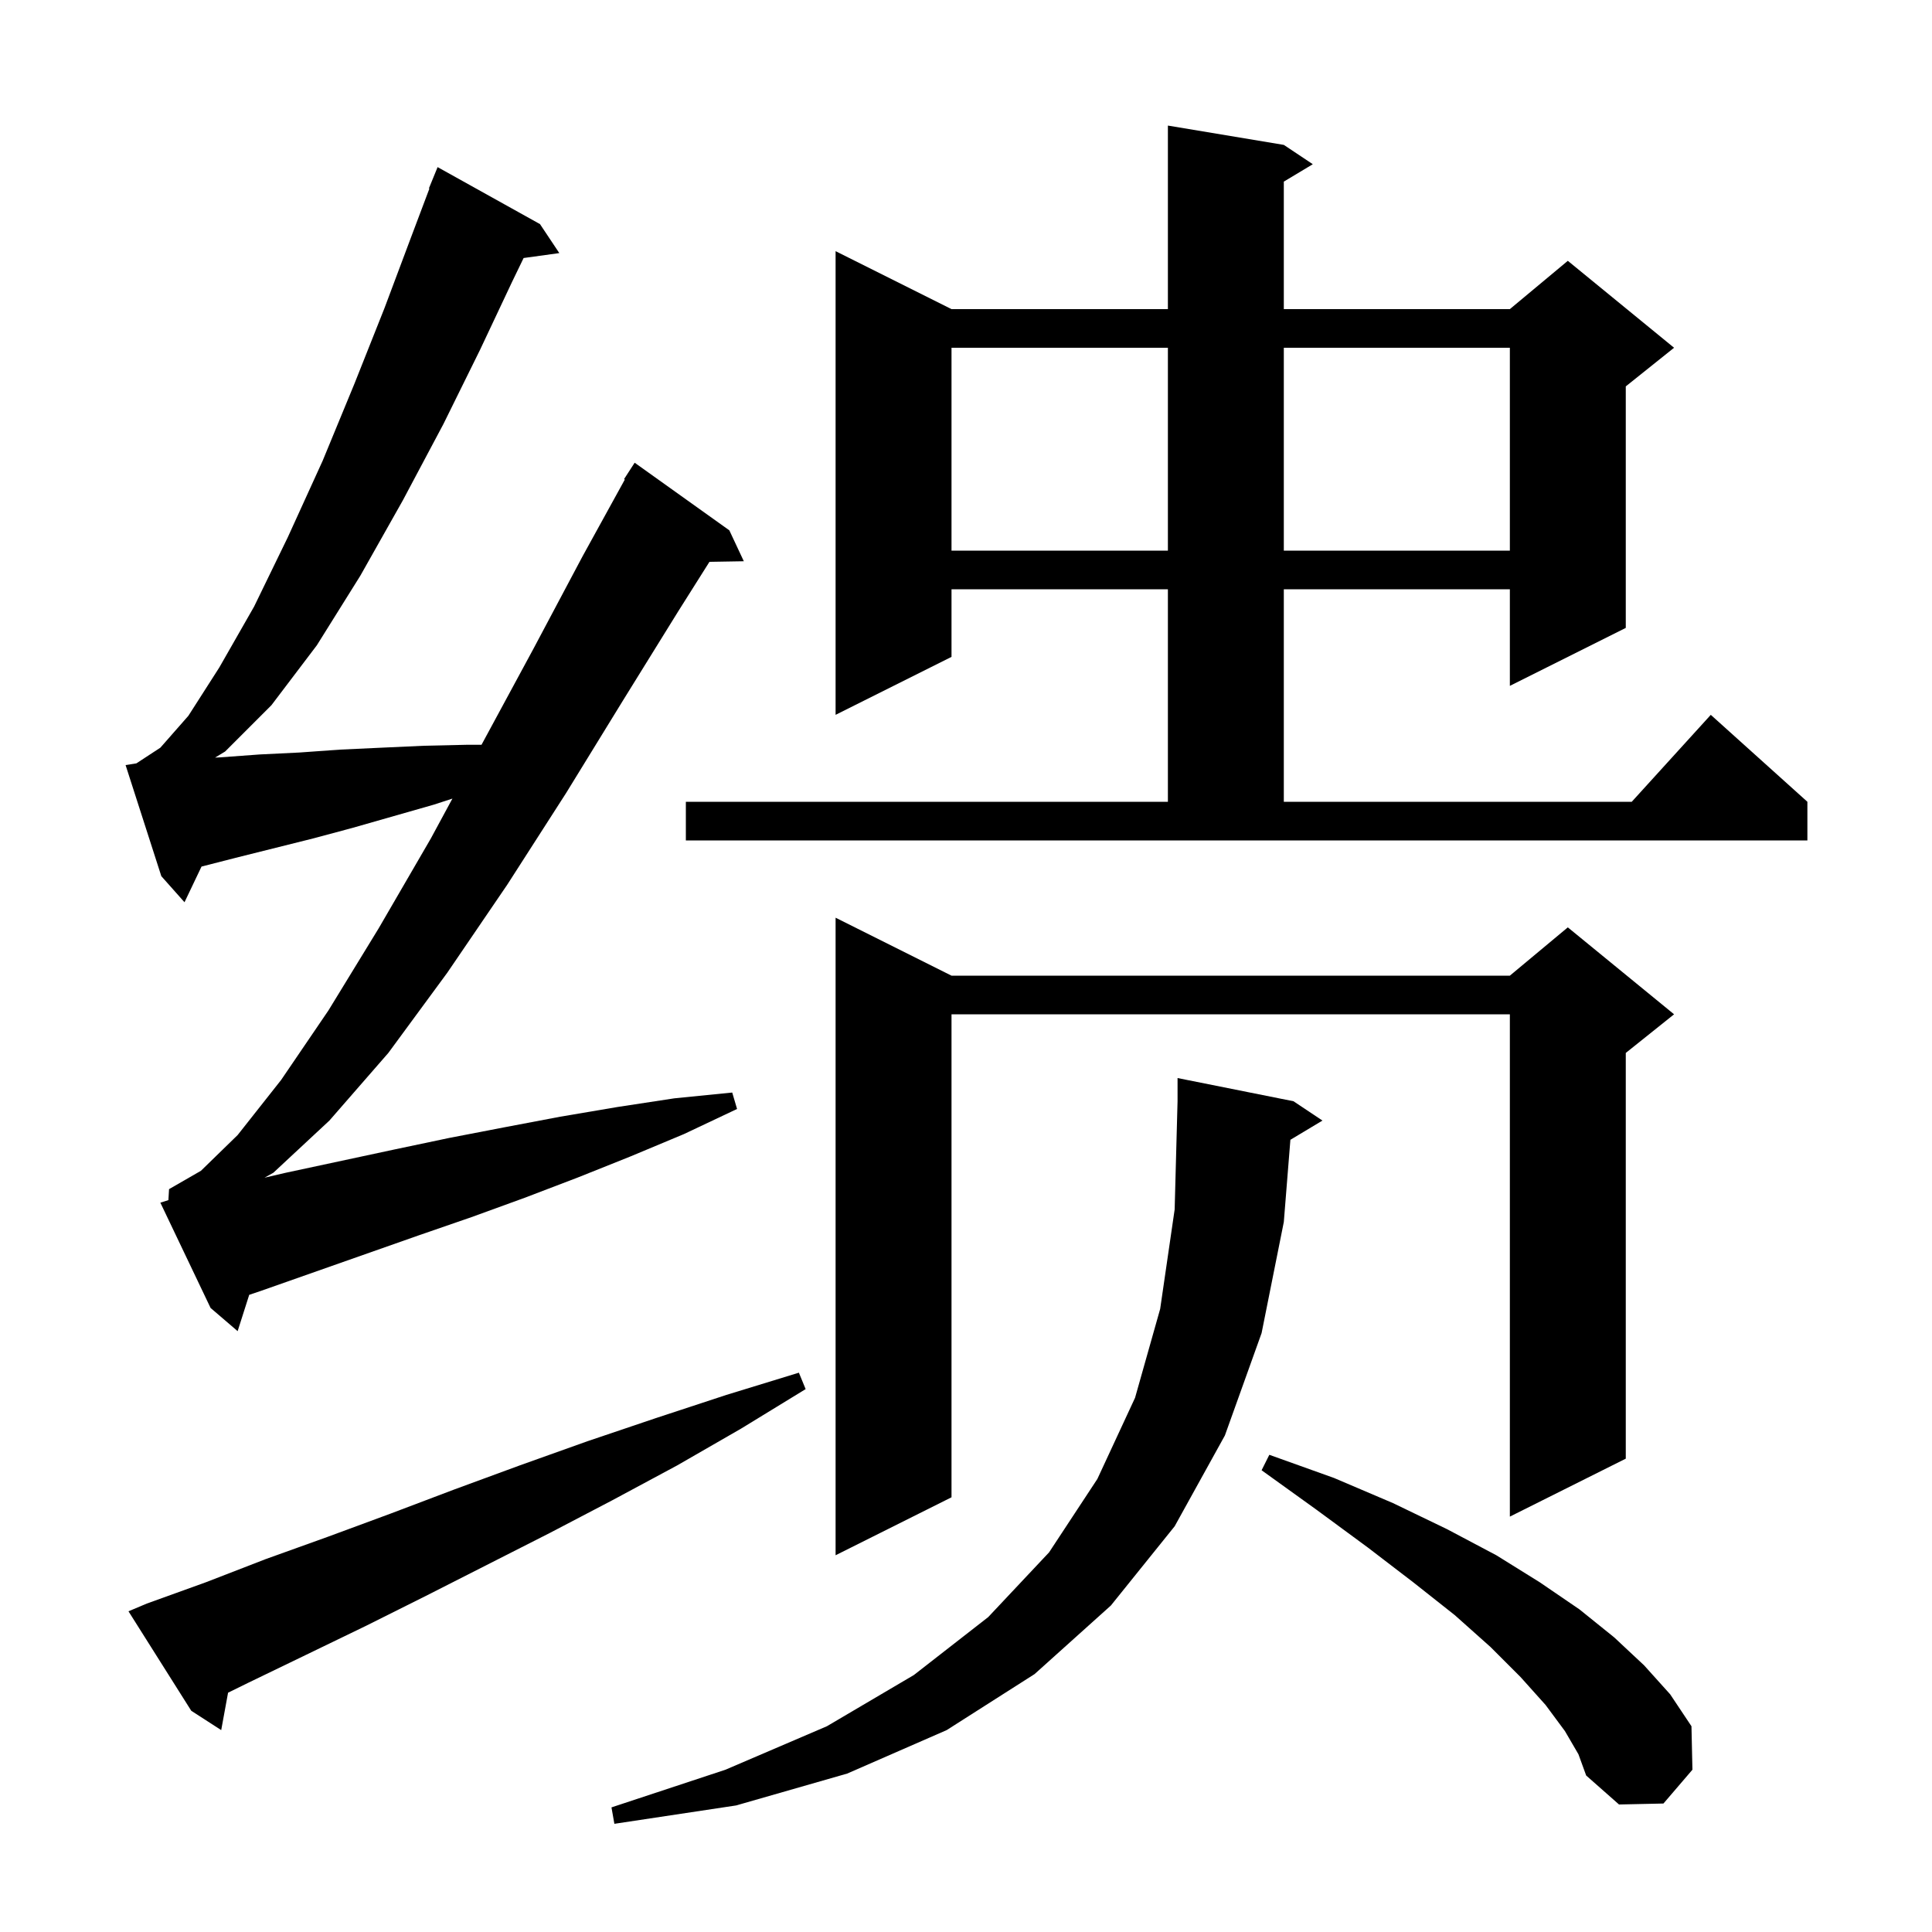 <svg xmlns="http://www.w3.org/2000/svg" xmlns:xlink="http://www.w3.org/1999/xlink" version="1.1" baseProfile="full" viewBox="0 0 200 200" width="200" height="200">
<g fill="black">
<path d="M 133.581 117.992 L 132.9 126.5 L 130.6 138.0 L 126.8 148.6 L 121.6 158.0 L 115.0 166.2 L 107.1 173.3 L 98.0 179.1 L 87.7 183.6 L 76.2 186.9 L 63.6 188.8 L 63.3 187.1 L 75.1 183.2 L 85.6 178.7 L 94.6 173.4 L 102.3 167.4 L 108.6 160.7 L 113.6 153.1 L 117.5 144.7 L 120.1 135.5 L 121.6 125.2 L 121.9 114.0 L 121.9 111.6 L 133.9 114.0 L 136.9 116.0 Z M 162.0 179.2 L 160.0 176.5 L 157.4 173.6 L 154.3 170.5 L 150.6 167.2 L 146.3 163.8 L 141.6 160.2 L 136.3 156.3 L 130.6 152.2 L 131.4 150.6 L 138.1 153.0 L 144.2 155.6 L 149.8 158.3 L 154.9 161.0 L 159.4 163.8 L 163.5 166.6 L 167.1 169.5 L 170.2 172.4 L 172.9 175.4 L 175.1 178.7 L 175.2 183.2 L 172.2 186.7 L 167.6 186.8 L 164.2 183.8 L 163.4 181.6 Z M 15.2 166.0 L 21.3 163.8 L 27.5 161.4 L 33.9 159.1 L 40.4 156.7 L 47.0 154.2 L 53.8 151.7 L 60.8 149.2 L 67.9 146.8 L 75.2 144.4 L 82.7 142.1 L 83.4 143.8 L 76.7 147.9 L 70.1 151.7 L 63.4 155.3 L 56.9 158.7 L 50.4 162.0 L 44.1 165.2 L 37.9 168.3 L 31.7 171.3 L 25.7 174.2 L 23.609 175.228 L 22.9 179.1 L 19.8 177.1 L 13.3 166.8 Z M 98.5 101.0 L 156.3 101.0 L 162.3 96.0 L 173.3 105.0 L 168.3 109.0 L 168.3 151.0 L 156.3 157.0 L 156.3 105.0 L 98.5 105.0 L 98.5 155.0 L 86.5 161.0 L 86.5 95.0 Z M 17.433 124.237 L 17.5 123.1 L 20.8 121.2 L 24.6 117.5 L 29.1 111.8 L 34.0 104.6 L 39.2 96.1 L 44.6 86.8 L 46.833 82.671 L 44.9 83.3 L 36.5 85.7 L 32.4 86.8 L 24.4 88.8 L 20.861 89.707 L 19.1 93.4 L 16.7 90.7 L 13.0 79.2 L 14.117 79.024 L 16.6 77.4 L 19.5 74.1 L 22.7 69.1 L 26.3 62.8 L 29.8 55.6 L 33.4 47.7 L 36.7 39.7 L 39.8 31.9 L 42.5 24.7 L 44.454 19.517 L 44.4 19.5 L 45.3 17.3 L 55.9 23.2 L 57.9 26.2 L 54.204 26.71 L 53.0 29.2 L 49.7 36.2 L 45.9 43.9 L 41.7 51.8 L 37.3 59.6 L 32.8 66.8 L 28.1 73.0 L 23.3 77.8 L 22.262 78.427 L 22.8 78.4 L 26.9 78.1 L 31.0 77.9 L 35.2 77.6 L 39.5 77.4 L 43.9 77.2 L 48.3 77.1 L 49.846 77.1 L 55.2 67.2 L 60.3 57.6 L 64.682 49.64 L 64.6 49.6 L 65.7 47.9 L 75.5 54.9 L 77.0 58.1 L 73.442 58.161 L 70.2 63.3 L 64.5 72.5 L 58.6 82.1 L 52.5 91.6 L 46.3 100.7 L 40.2 109.0 L 34.1 116.0 L 28.3 121.4 L 27.383 121.915 L 29.6 121.4 L 40.8 119.0 L 46.5 117.8 L 52.2 116.7 L 58.0 115.6 L 63.9 114.6 L 69.8 113.7 L 75.8 113.1 L 76.3 114.8 L 70.8 117.4 L 65.3 119.7 L 59.8 121.9 L 54.3 124.0 L 48.8 126.0 L 43.3 127.9 L 27.1 133.6 L 25.798 134.042 L 24.6 137.8 L 21.8 135.4 L 16.6 124.5 Z M 71.0 83.0 L 120.9 83.0 L 120.9 61.0 L 98.5 61.0 L 98.5 68.0 L 86.5 74.0 L 86.5 26.0 L 98.5 32.0 L 120.9 32.0 L 120.9 13.0 L 132.9 15.0 L 135.9 17.0 L 132.9 18.8 L 132.9 32.0 L 156.3 32.0 L 162.3 27.0 L 173.3 36.0 L 168.3 40.0 L 168.3 65.0 L 156.3 71.0 L 156.3 61.0 L 132.9 61.0 L 132.9 83.0 L 168.918 83.0 L 177.1 74.0 L 187.1 83.0 L 187.1 87.0 L 71.0 87.0 Z M 98.5 36.0 L 98.5 57.0 L 120.9 57.0 L 120.9 36.0 Z M 132.9 36.0 L 132.9 57.0 L 156.3 57.0 L 156.3 36.0 Z " />
</g>
</svg>
